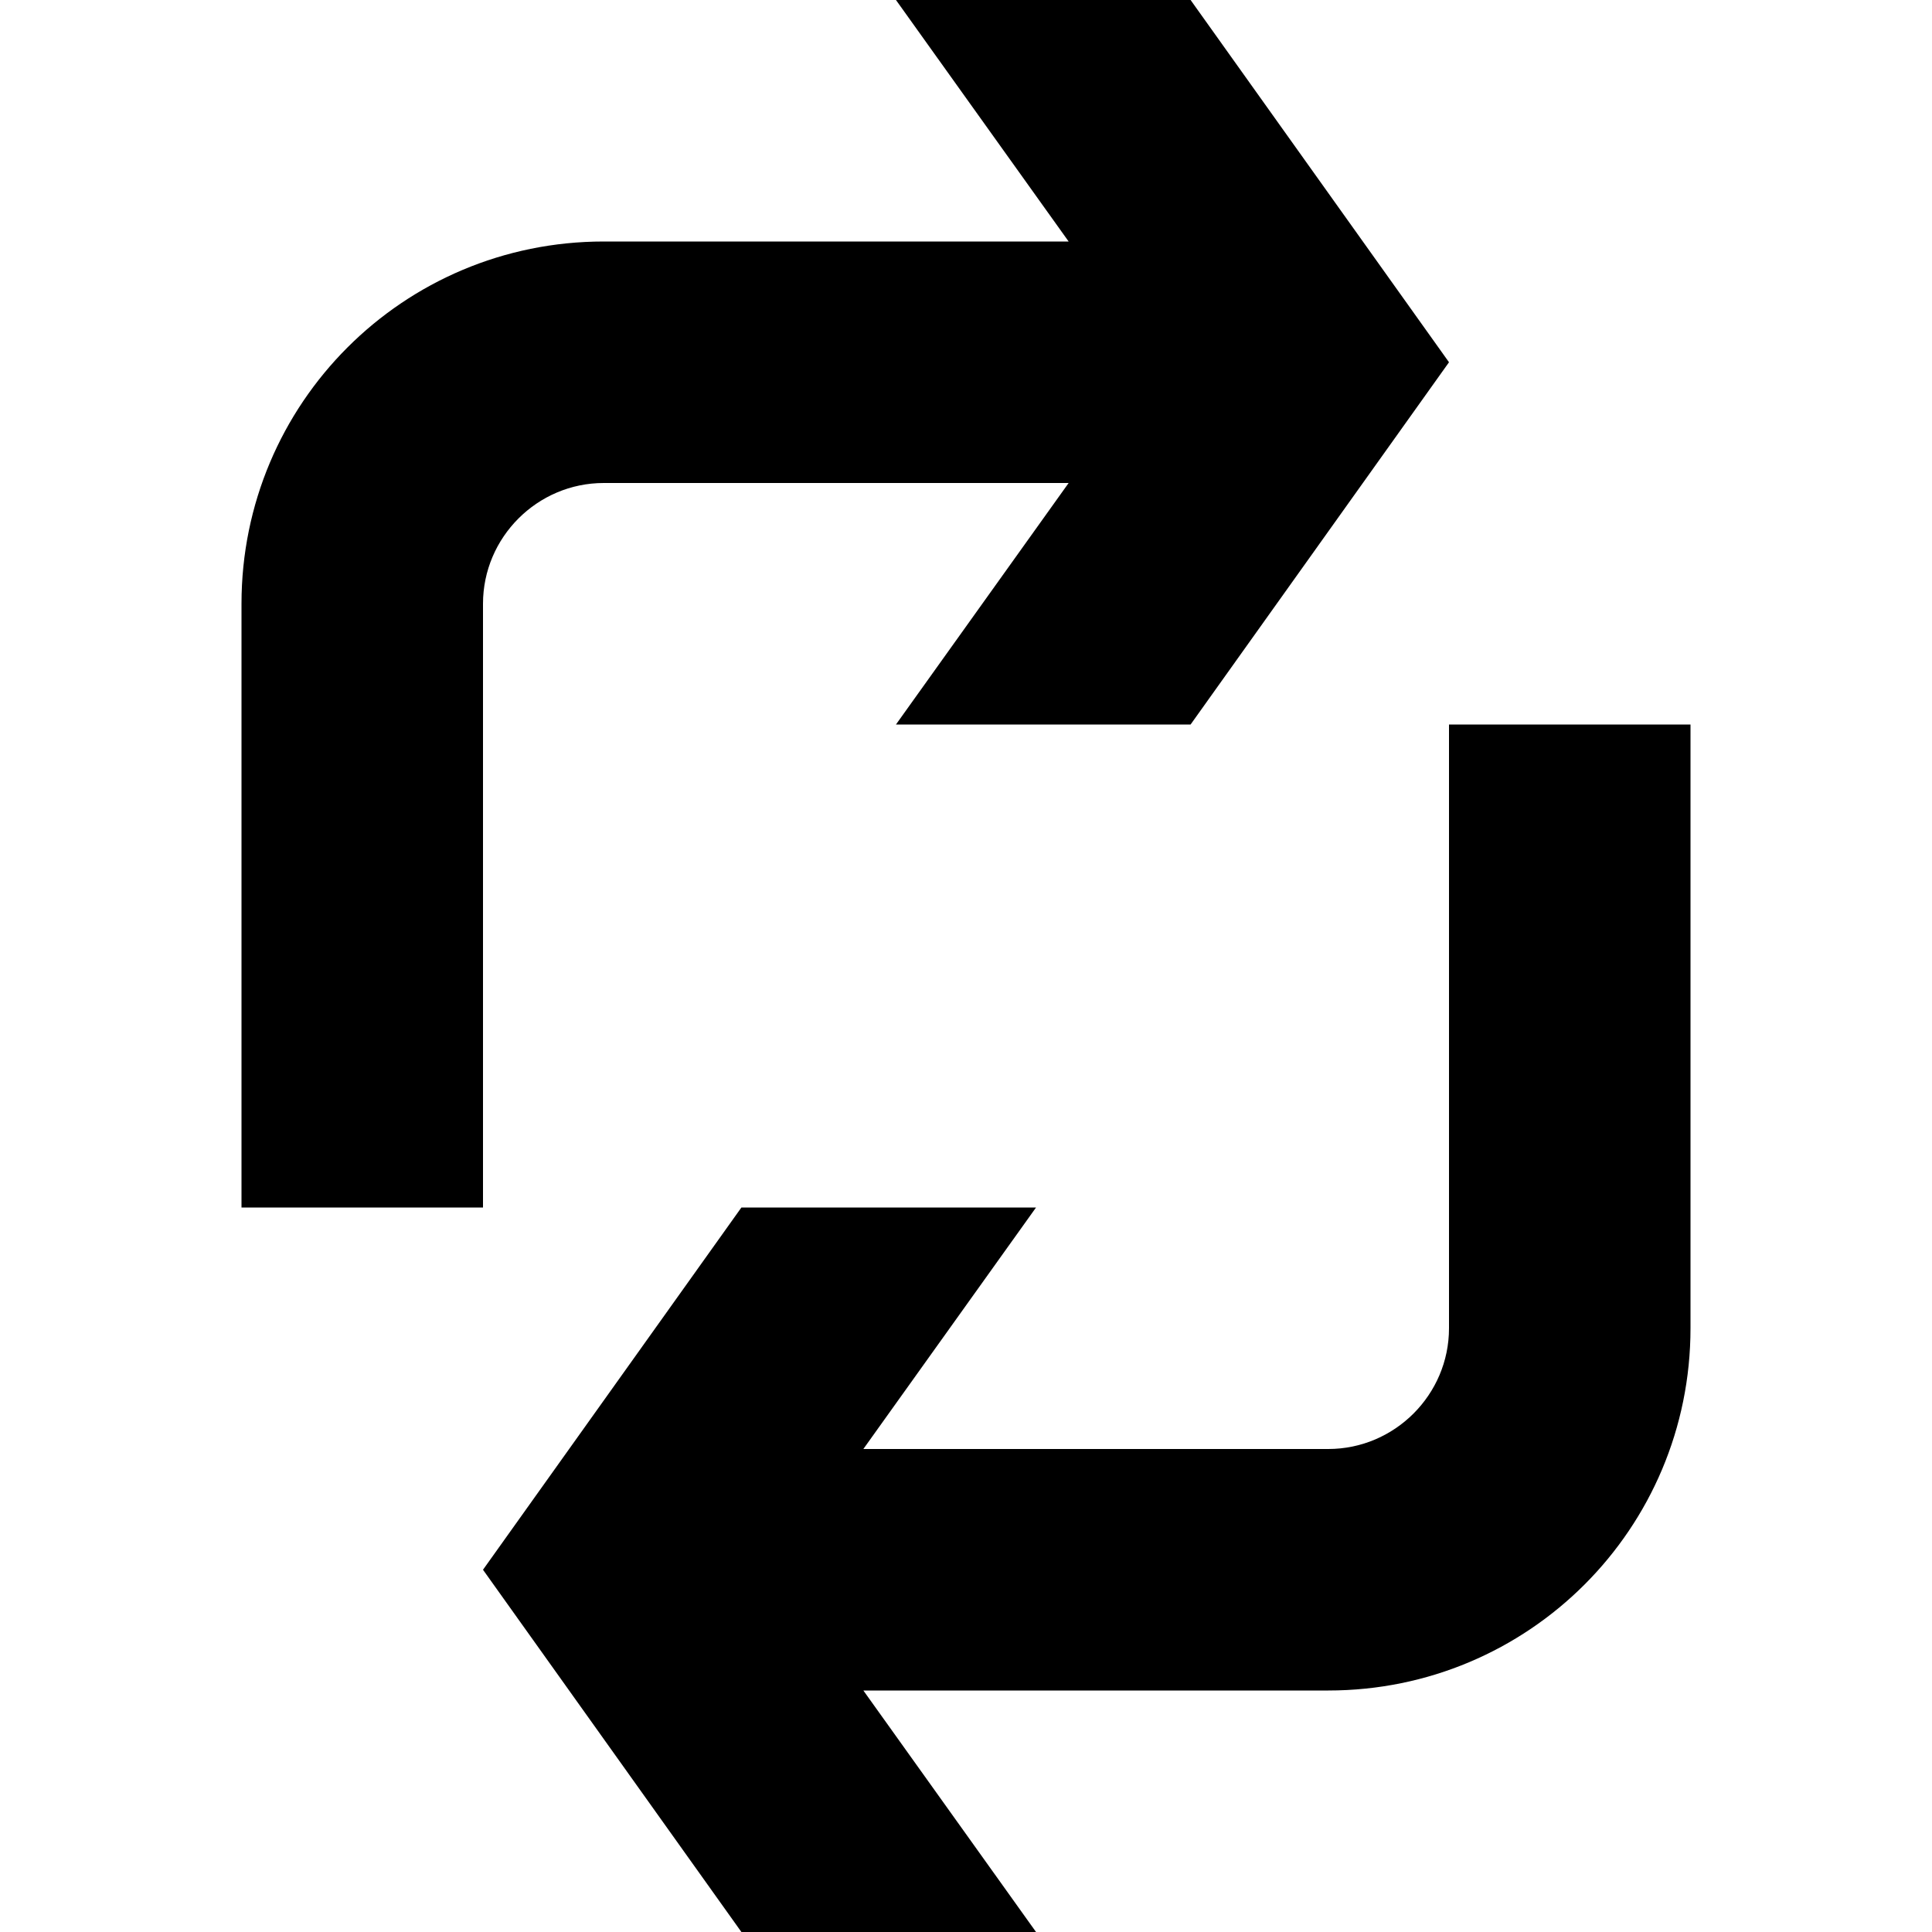 <svg xmlns="http://www.w3.org/2000/svg" fill="currentColor" aria-hidden="true" data-supported-dps="16x16" viewBox="0 0 16 16"><path d="M4 10H2V5c0-1.66 1.34-3 3-3h3.85L7.42 0h2.44L12 3 9.86 6H7.42l1.43-2H5c-.55 0-1 .45-1 1zm8-4v5c0 .55-.45 1-1 1H7.15l1.43-2H6.14L4 13l2.14 3h2.44l-1.43-2H11c1.66 0 3-1.34 3-3V6z"/></svg>